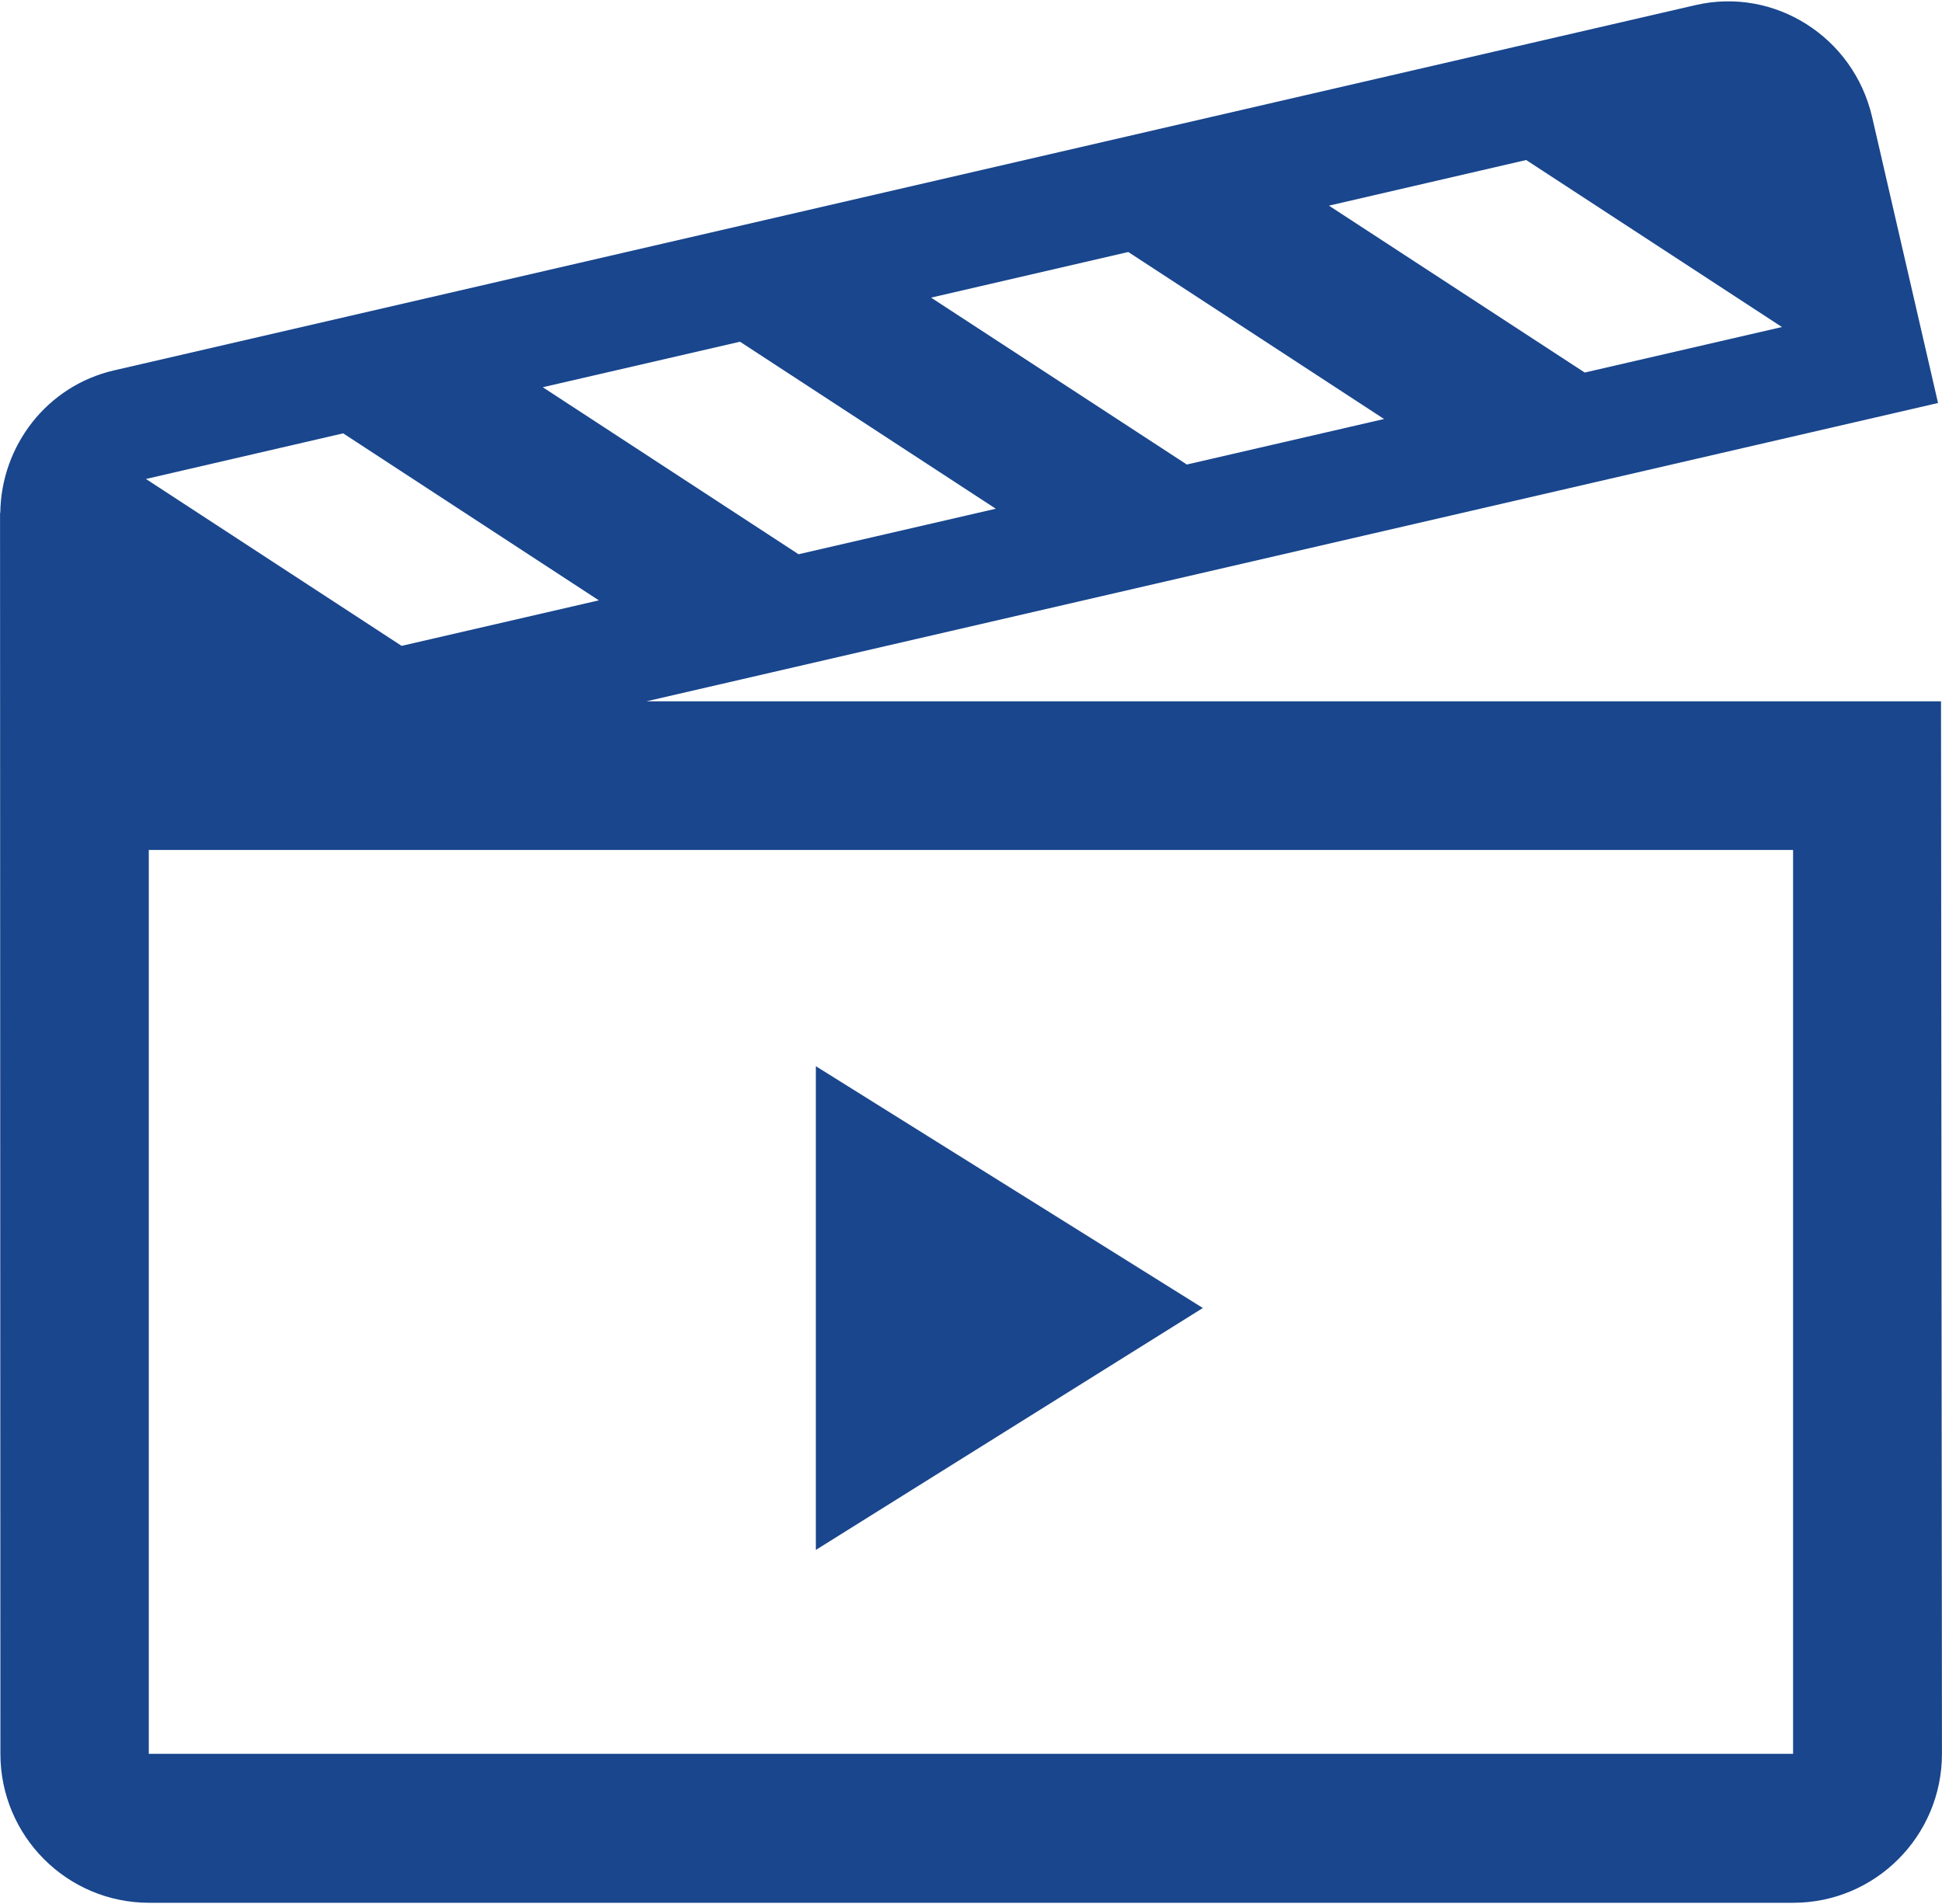 <svg width="512" height="502" xmlns="http://www.w3.org/2000/svg">
  <g fill="#19468D" fill-rule="nonzero">
    <path d="M511.737 184.898H170.41l340.546-78.653-17.374-75.372c-4.875-21.125-25.718-34.343-46.56-29.53L30.043 97.652C12.324 101.745.294 117.557.075 135.213H.013l.094 327.152c0 21.687 17.563 39.28 39.217 39.28h433.447c21.654 0 39.217-17.596 39.217-39.28l-.251-277.467zM402.368 42.186l67.436 44.03-51.997 12-67.437-44 51.998-12.03zM297.466 66.435l67.436 44.03-51.998 12-67.434-44 51.996-12.03zM195.097 90.089l67.435 44.03-51.998 12-67.434-44.03 51.997-12zm-104.62 24.157l67.403 44.029-51.998 12-67.402-43.998 51.997-12.031zm382.262 348.119H39.229V224.084h433.51v238.281z"/>
    <path d="M215.096 281.091v127.526l102.026-63.779z"/>
  </g>
</svg>
